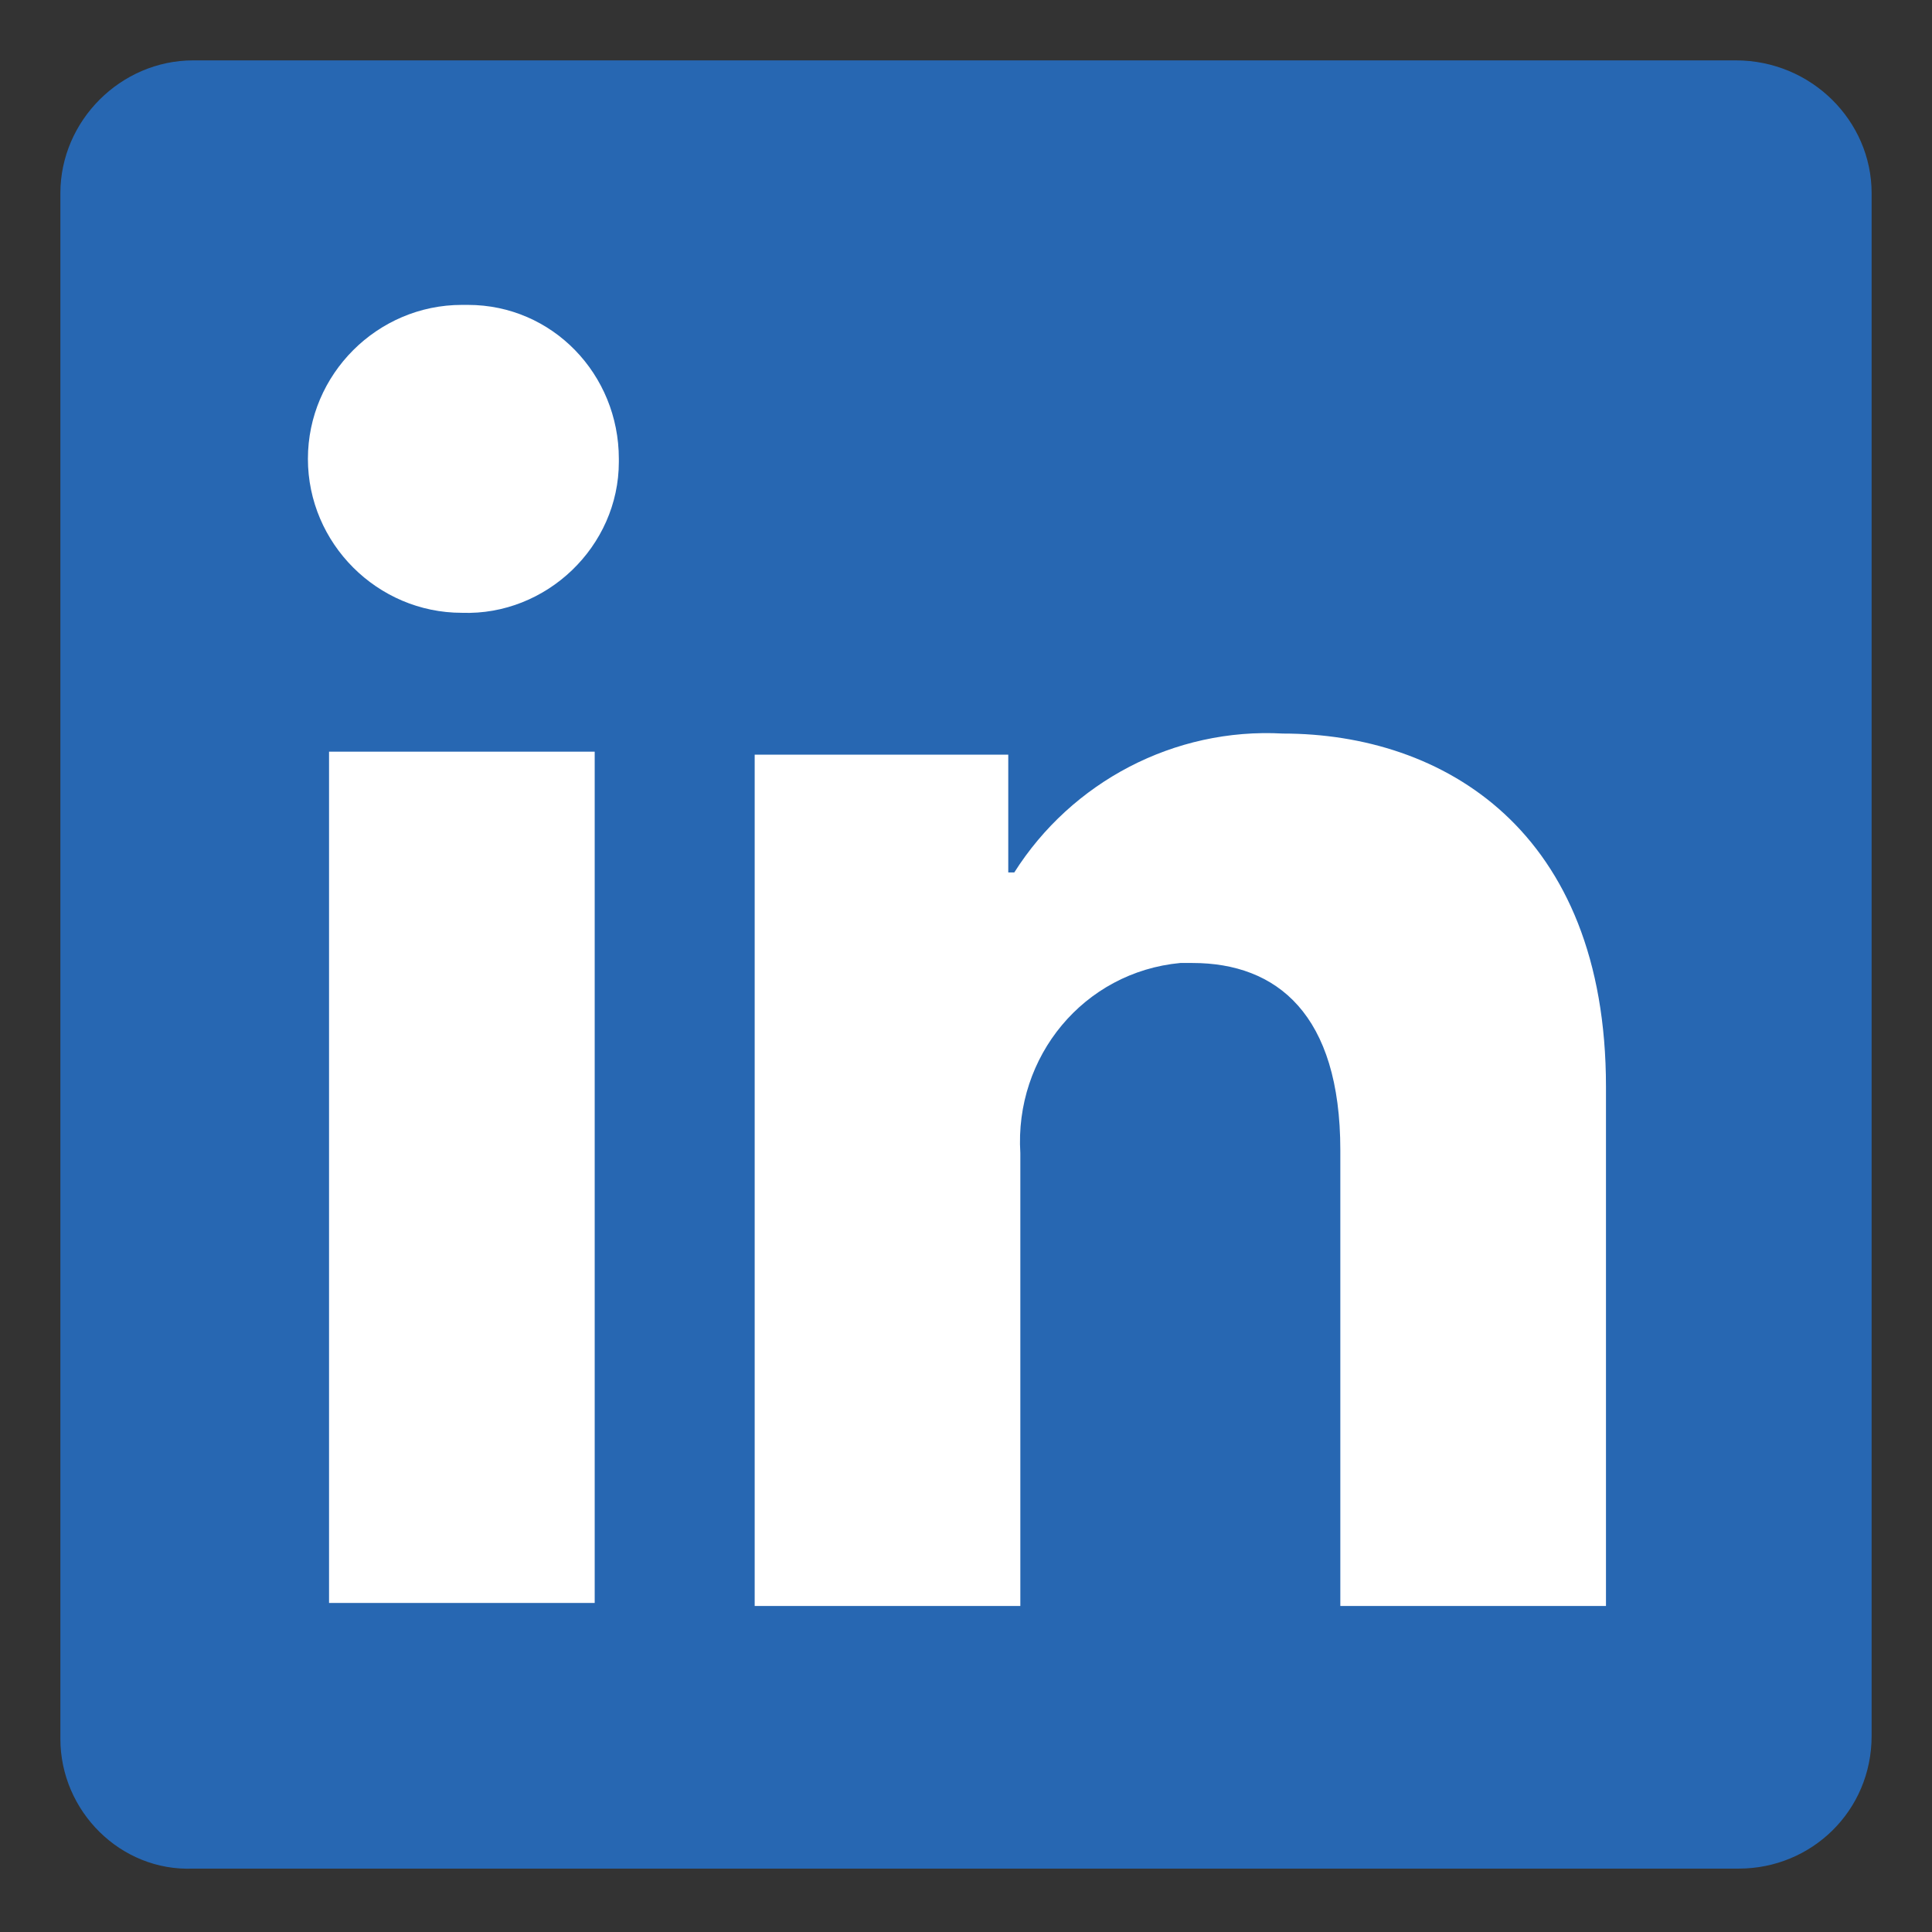 <?xml version="1.0" encoding="utf-8"?>
<!-- Generator: Adobe Illustrator 26.0.2, SVG Export Plug-In . SVG Version: 6.00 Build 0)  -->
<svg version="1.1" id="レイヤー_1" xmlns="http://www.w3.org/2000/svg" xmlns:xlink="http://www.w3.org/1999/xlink" x="0px"
	 y="0px" viewBox="0 0 64 64" style="enable-background:new 0 0 64 64;" xml:space="preserve">
<rect x="0" y="0" width="64" height="64" fill="#333333" stroke="none"/>
<style type="text/css">
	.st0{fill:#2767B2;}
	.st1{fill:#FFFFFF;}
</style>
<g>
	<path class="st0" d="M62,6.4v51.1c0,2.5-2,4.4-4.4,4.4H6.4C4,62,2,60,2,57.6V6.4C2,4,4,2,6.4,2h51.1C60,2,62,4,62,6.4z"/>
	<rect x="10.9" y="24.9" class="st1" width="8.8" height="28.2"/>
	<path class="st1" d="M20.5,15.2c0-2.8-2.2-5.1-5-5.1l0,0h-0.2c-2.8,0-5.1,2.3-5.1,5.1s2.3,5.1,5.1,5.1l0,0c2.8,0.1,5.2-2.2,5.2-5
		l0,0V15.2z"/>
	<path class="st1" d="M53.2,36c0-8.5-5.4-11.7-10.7-11.7c-3.6-0.2-7,1.6-8.9,4.6h-0.2V25H25v28.2h8.8v-15c-0.2-3.2,2.1-6,5.3-6.3
		h0.4c2.8,0,4.9,1.7,4.9,6.2v15.1h8.8L53.2,36z"/>
</g>
</svg>
